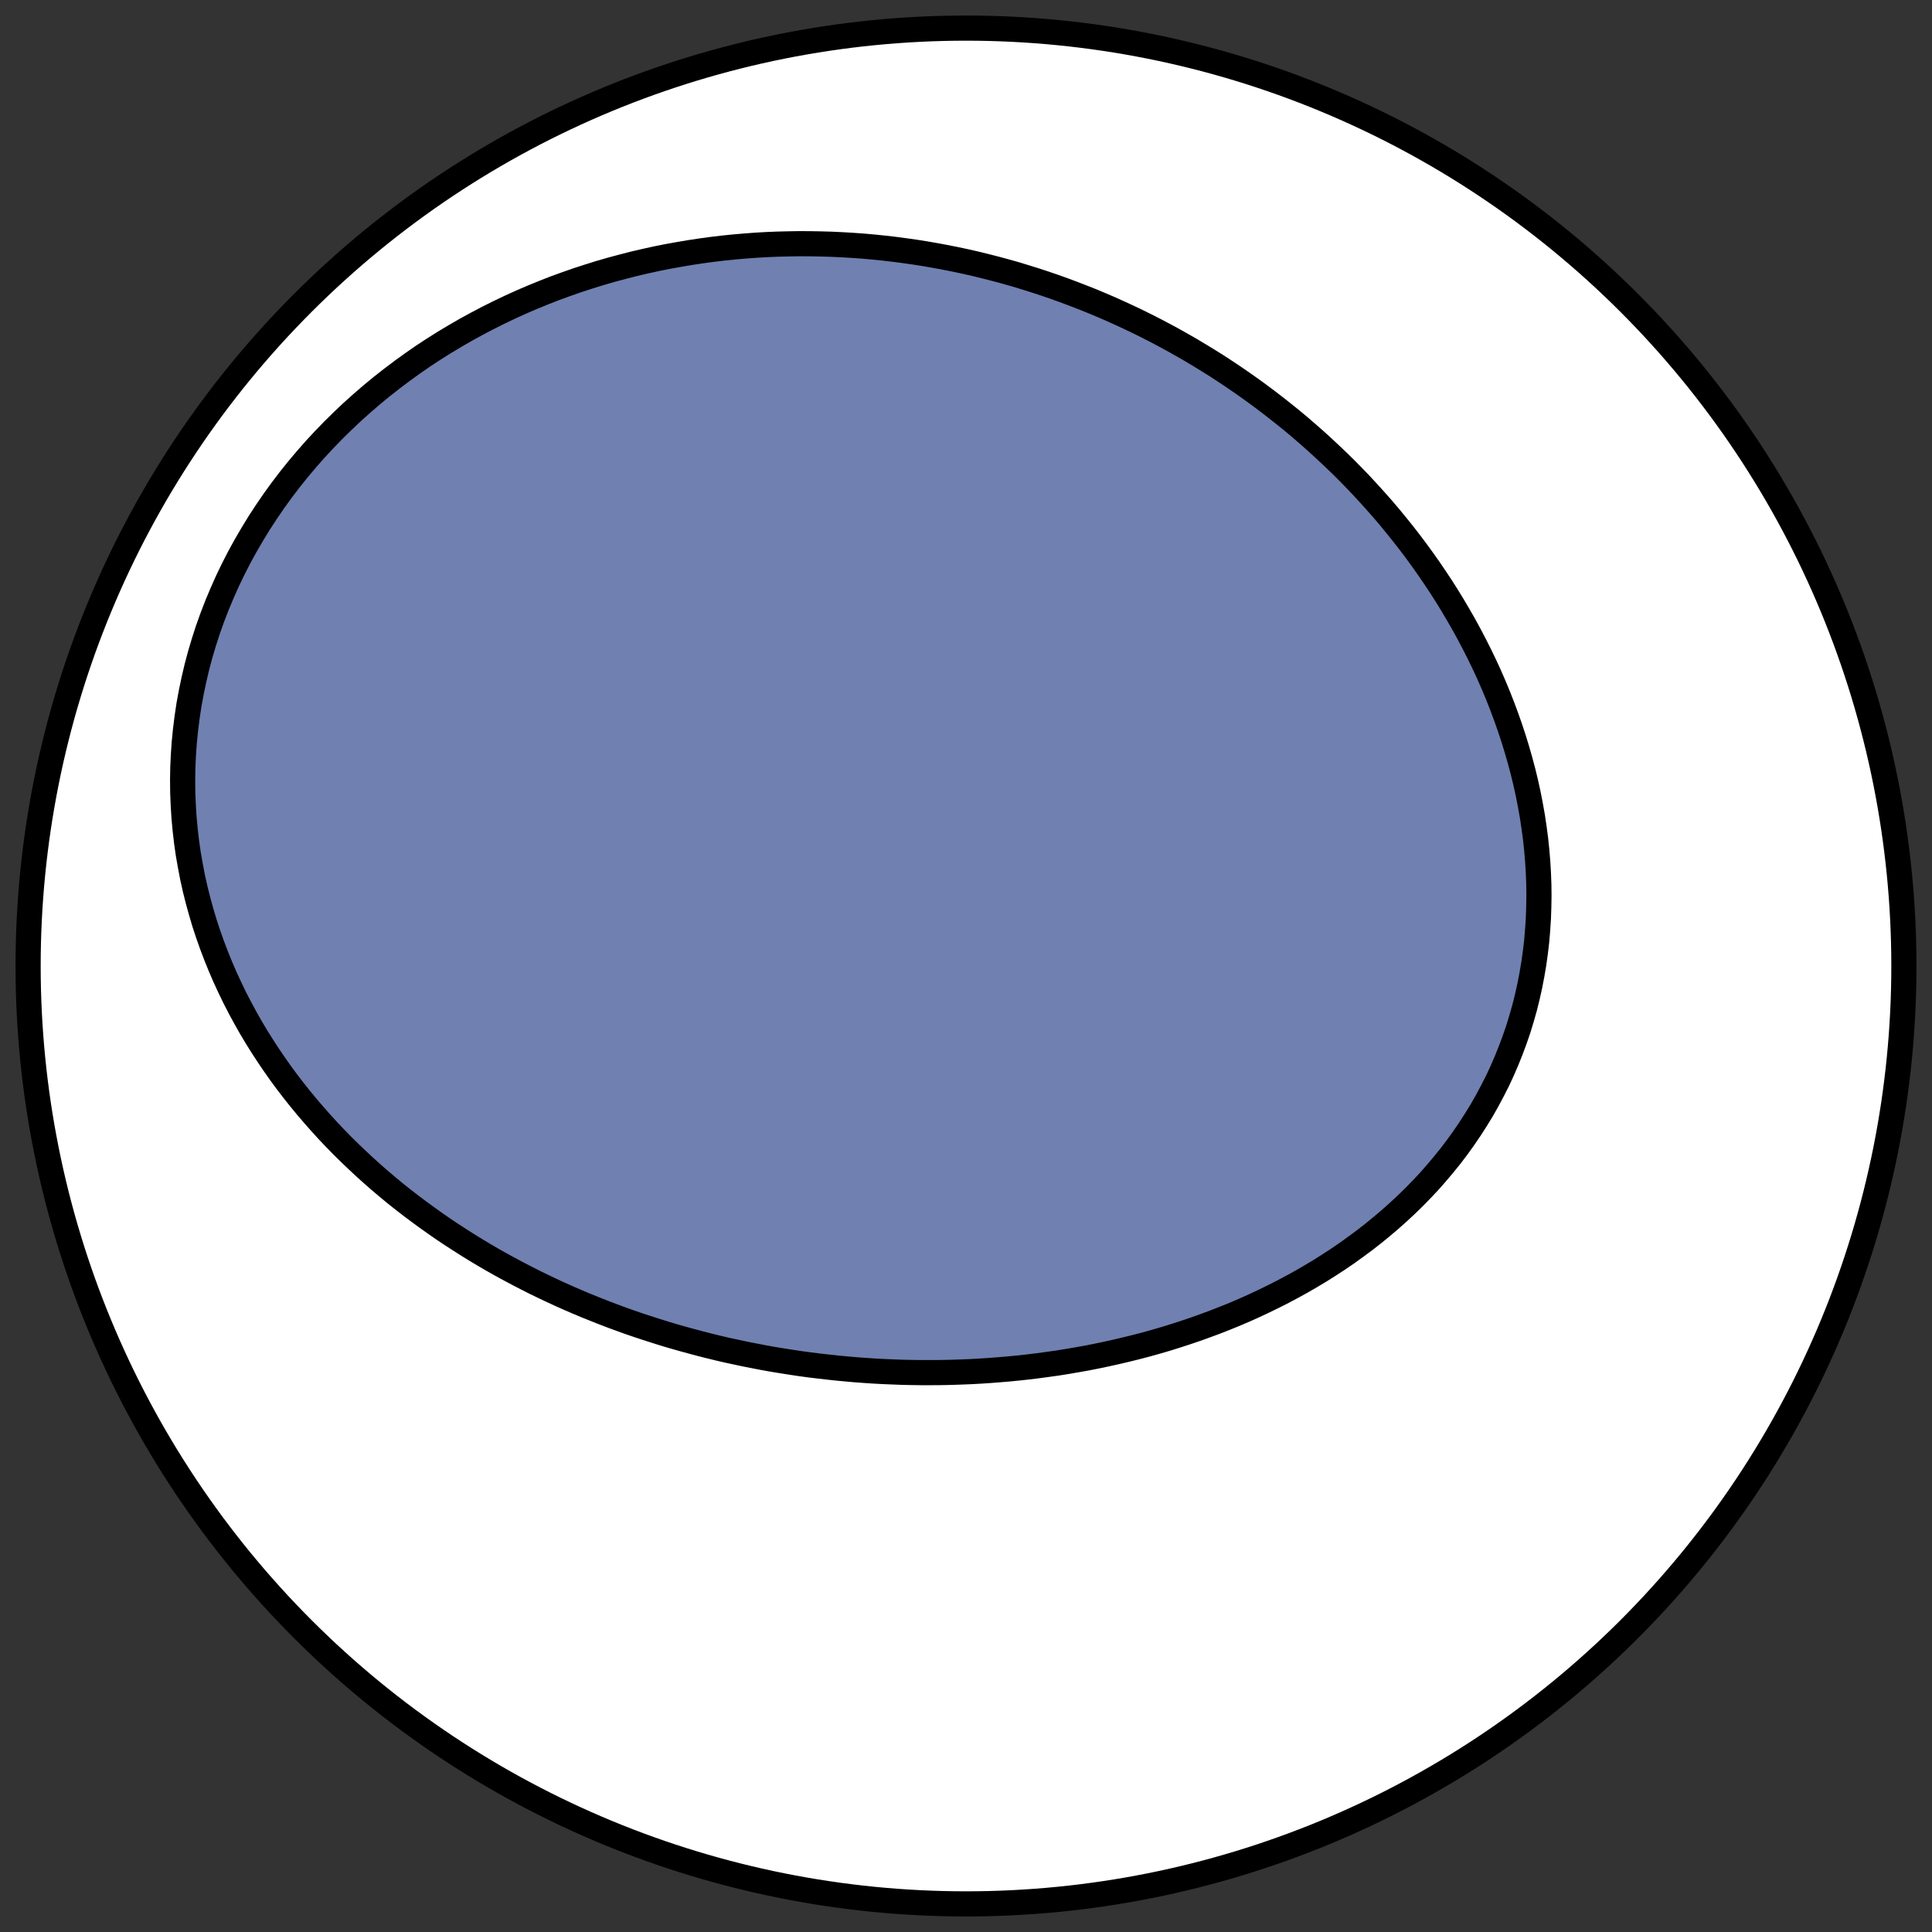 <?xml version="1.0" encoding="utf-8" standalone="no"?>
<!DOCTYPE svg PUBLIC "-//W3C//DTD SVG 1.1//EN"
  "http://www.w3.org/Graphics/SVG/1.1/DTD/svg11.dtd">
<!-- Created with matplotlib (https://matplotlib.org/) -->
<svg height="30.722pt" version="1.1" viewBox="0 0 30.722 30.722" width="30.722pt" xmlns="http://www.w3.org/2000/svg" xmlns:xlink="http://www.w3.org/1999/xlink">
 <rect x="0" y="0" width="30.722" height="30.722" fill="#333333" stroke="none"/>
 <defs>
  <style type="text/css">
*{stroke-linecap:butt;stroke-linejoin:round;}
  </style>
 </defs>
 <g id="figure_1">
  <g id="patch_1">
   <path d="M 0 30.722 
L 30.722 30.722 
L 30.722 0 
L 0 0 
z
" style="fill:none;"/>
  </g>
  <g id="axes_1">
   <g id="patch_2">
    <path clip-path="url(#p28995e7987)" d="M 15.361 30.275 
C 19.316 30.275 23.11 28.704 25.907 25.907 
C 28.704 23.11 30.275 19.316 30.275 15.361 
C 30.275 11.406 28.704 7.612 25.907 4.816 
C 23.11 2.019 19.316 0.447 15.361 0.447 
C 11.406 0.447 7.612 2.019 4.816 4.816 
C 2.019 7.612 0.447 11.406 0.447 15.361 
C 0.447 19.316 2.019 23.11 4.816 25.907 
C 7.612 28.704 11.406 30.275 15.361 30.275 
z
" style="fill:#ffffff;stroke:#000000;stroke-linejoin:miter;stroke-width:0.4;"/>
   </g>
   <g id="patch_3">
    <path clip-path="url(#p28995e7987)" d="M 11.419 21.437 
L 11.276 21.402 
L 11.134 21.366 
L 10.992 21.328 
L 10.85 21.289 
L 10.709 21.249 
L 10.568 21.207 
L 10.428 21.163 
L 10.288 21.118 
L 10.148 21.072 
L 10.008 21.024 
L 9.869 20.974 
L 9.731 20.923 
L 9.592 20.87 
L 9.454 20.815 
L 9.317 20.76 
L 9.179 20.702 
L 9.043 20.643 
L 8.906 20.582 
L 8.77 20.519 
L 8.635 20.455 
L 8.499 20.389 
L 8.365 20.321 
L 8.23 20.251 
L 8.097 20.18 
L 7.963 20.107 
L 7.83 20.032 
L 7.698 19.955 
L 7.566 19.876 
L 7.435 19.795 
L 7.305 19.712 
L 7.175 19.628 
L 7.045 19.541 
L 6.917 19.452 
L 6.789 19.361 
L 6.662 19.268 
L 6.535 19.173 
L 6.41 19.076 
L 6.285 18.977 
L 6.162 18.875 
L 6.039 18.771 
L 5.918 18.665 
L 5.797 18.556 
L 5.678 18.445 
L 5.56 18.332 
L 5.443 18.217 
L 5.327 18.098 
L 5.213 17.978 
L 5.101 17.855 
L 4.99 17.729 
L 4.88 17.601 
L 4.773 17.471 
L 4.667 17.338 
L 4.563 17.202 
L 4.461 17.064 
L 4.362 16.923 
L 4.264 16.779 
L 4.169 16.633 
L 4.076 16.484 
L 3.986 16.333 
L 3.899 16.179 
L 3.814 16.022 
L 3.732 15.863 
L 3.654 15.701 
L 3.578 15.537 
L 3.506 15.37 
L 3.437 15.2 
L 3.372 15.029 
L 3.31 14.854 
L 3.252 14.678 
L 3.199 14.499 
L 3.149 14.318 
L 3.103 14.135 
L 3.062 13.95 
L 3.026 13.762 
L 2.993 13.573 
L 2.966 13.383 
L 2.944 13.19 
L 2.926 12.996 
L 2.914 12.801 
L 2.906 12.604 
L 2.904 12.407 
L 2.907 12.208 
L 2.916 12.009 
L 2.93 11.809 
L 2.95 11.608 
L 2.975 11.408 
L 3.005 11.207 
L 3.042 11.006 
L 3.084 10.806 
L 3.131 10.606 
L 3.184 10.407 
L 3.243 10.209 
L 3.307 10.011 
L 3.377 9.815 
L 3.452 9.621 
L 3.533 9.428 
L 3.618 9.237 
L 3.709 9.048 
L 3.805 8.861 
L 3.906 8.677 
L 4.012 8.495 
L 4.122 8.315 
L 4.237 8.139 
L 4.356 7.965 
L 4.479 7.795 
L 4.607 7.627 
L 4.738 7.463 
L 4.873 7.303 
L 5.012 7.145 
L 5.154 6.992 
L 5.299 6.842 
L 5.448 6.696 
L 5.599 6.553 
L 5.753 6.415 
L 5.909 6.28 
L 6.068 6.149 
L 6.23 6.022 
L 6.393 5.899 
L 6.558 5.78 
L 6.725 5.664 
L 6.894 5.553 
L 7.064 5.446 
L 7.236 5.343 
L 7.409 5.243 
L 7.583 5.148 
L 7.758 5.056 
L 7.934 4.968 
L 8.11 4.884 
L 8.288 4.803 
L 8.465 4.727 
L 8.644 4.654 
L 8.822 4.584 
L 9.001 4.519 
L 9.181 4.456 
L 9.36 4.398 
L 9.539 4.342 
L 9.719 4.29 
L 9.898 4.242 
L 10.077 4.196 
L 10.256 4.154 
L 10.434 4.115 
L 10.613 4.079 
L 10.791 4.047 
L 10.968 4.017 
L 11.145 3.99 
L 11.322 3.966 
L 11.498 3.945 
L 11.674 3.927 
L 11.849 3.912 
L 12.023 3.899 
L 12.197 3.889 
L 12.37 3.882 
L 12.542 3.878 
L 12.714 3.875 
L 12.885 3.876 
L 13.055 3.879 
L 13.225 3.884 
L 13.394 3.892 
L 13.562 3.902 
L 13.729 3.914 
L 13.896 3.929 
L 14.062 3.946 
L 14.226 3.965 
L 14.391 3.987 
L 14.554 4.01 
L 14.717 4.036 
L 14.878 4.064 
L 15.039 4.094 
L 15.2 4.126 
L 15.359 4.16 
L 15.517 4.196 
L 15.675 4.235 
L 15.832 4.275 
L 15.988 4.317 
L 16.144 4.361 
L 16.298 4.408 
L 16.452 4.456 
L 16.605 4.506 
L 16.757 4.558 
L 16.908 4.612 
L 17.058 4.668 
L 17.208 4.726 
L 17.357 4.785 
L 17.505 4.847 
L 17.652 4.91 
L 17.798 4.976 
L 17.944 5.043 
L 18.088 5.112 
L 18.232 5.183 
L 18.375 5.256 
L 18.517 5.331 
L 18.659 5.408 
L 18.799 5.487 
L 18.939 5.567 
L 19.077 5.65 
L 19.215 5.734 
L 19.352 5.82 
L 19.488 5.909 
L 19.623 5.999 
L 19.757 6.091 
L 19.89 6.185 
L 20.022 6.281 
L 20.153 6.379 
L 20.283 6.479 
L 20.412 6.581 
L 20.54 6.684 
L 20.667 6.79 
L 20.792 6.898 
L 20.917 7.008 
L 21.04 7.12 
L 21.162 7.234 
L 21.283 7.349 
L 21.403 7.467 
L 21.521 7.587 
L 21.638 7.709 
L 21.753 7.833 
L 21.867 7.959 
L 21.98 8.087 
L 22.091 8.217 
L 22.2 8.35 
L 22.308 8.484 
L 22.414 8.62 
L 22.518 8.758 
L 22.62 8.898 
L 22.721 9.041 
L 22.819 9.185 
L 22.916 9.331 
L 23.01 9.479 
L 23.102 9.629 
L 23.192 9.782 
L 23.28 9.935 
L 23.365 10.091 
L 23.448 10.249 
L 23.528 10.408 
L 23.606 10.569 
L 23.681 10.732 
L 23.753 10.897 
L 23.822 11.063 
L 23.888 11.231 
L 23.951 11.4 
L 24.011 11.571 
L 24.068 11.743 
L 24.121 11.916 
L 24.171 12.09 
L 24.218 12.266 
L 24.261 12.443 
L 24.3 12.62 
L 24.335 12.799 
L 24.367 12.978 
L 24.394 13.158 
L 24.418 13.338 
L 24.437 13.519 
L 24.452 13.7 
L 24.463 13.881 
L 24.47 14.063 
L 24.472 14.244 
L 24.469 14.425 
L 24.463 14.606 
L 24.451 14.786 
L 24.436 14.966 
L 24.415 15.145 
L 24.39 15.323 
L 24.36 15.5 
L 24.326 15.676 
L 24.287 15.851 
L 24.244 16.024 
L 24.195 16.196 
L 24.143 16.367 
L 24.085 16.535 
L 24.023 16.701 
L 23.957 16.866 
L 23.887 17.028 
L 23.812 17.189 
L 23.732 17.346 
L 23.649 17.502 
L 23.562 17.655 
L 23.47 17.805 
L 23.375 17.953 
L 23.276 18.098 
L 23.174 18.24 
L 23.068 18.38 
L 22.958 18.516 
L 22.845 18.65 
L 22.73 18.781 
L 22.611 18.908 
L 22.489 19.033 
L 22.364 19.155 
L 22.237 19.273 
L 22.107 19.389 
L 21.975 19.501 
L 21.841 19.611 
L 21.705 19.717 
L 21.566 19.82 
L 21.426 19.921 
L 21.284 20.018 
L 21.14 20.112 
L 20.995 20.204 
L 20.848 20.292 
L 20.7 20.378 
L 20.551 20.46 
L 20.401 20.54 
L 20.249 20.617 
L 20.097 20.691 
L 19.944 20.763 
L 19.79 20.832 
L 19.636 20.898 
L 19.481 20.961 
L 19.325 21.022 
L 19.169 21.08 
L 19.013 21.136 
L 18.856 21.189 
L 18.699 21.24 
L 18.542 21.289 
L 18.384 21.335 
L 18.227 21.379 
L 18.07 21.42 
L 17.912 21.459 
L 17.755 21.496 
L 17.597 21.531 
L 17.44 21.564 
L 17.283 21.595 
L 17.126 21.623 
L 16.969 21.65 
L 16.812 21.675 
L 16.656 21.697 
L 16.5 21.718 
L 16.344 21.737 
L 16.189 21.754 
L 16.034 21.769 
L 15.879 21.782 
L 15.724 21.794 
L 15.57 21.804 
L 15.417 21.812 
L 15.263 21.818 
L 15.11 21.823 
L 14.958 21.826 
L 14.806 21.827 
L 14.654 21.827 
L 14.503 21.825 
L 14.352 21.822 
L 14.201 21.816 
L 14.051 21.81 
L 13.902 21.802 
L 13.752 21.792 
L 13.603 21.781 
L 13.455 21.768 
L 13.307 21.754 
L 13.159 21.738 
L 13.012 21.721 
L 12.865 21.703 
L 12.719 21.683 
L 12.573 21.661 
L 12.427 21.638 
L 12.282 21.614 
L 12.137 21.588 
L 11.993 21.56 
L 11.849 21.532 
L 11.705 21.501 
L 11.561 21.47 
L 11.419 21.437 
z
" style="fill:#7080b0;stroke:#000000;stroke-linejoin:miter;stroke-width:0.4;"/>
   </g>
  </g>
 </g>
 <defs>
  <clipPath id="p28995e7987">
   <rect height="30.722" width="30.722" x="0" y="0"/>
  </clipPath>
 </defs>
</svg>
